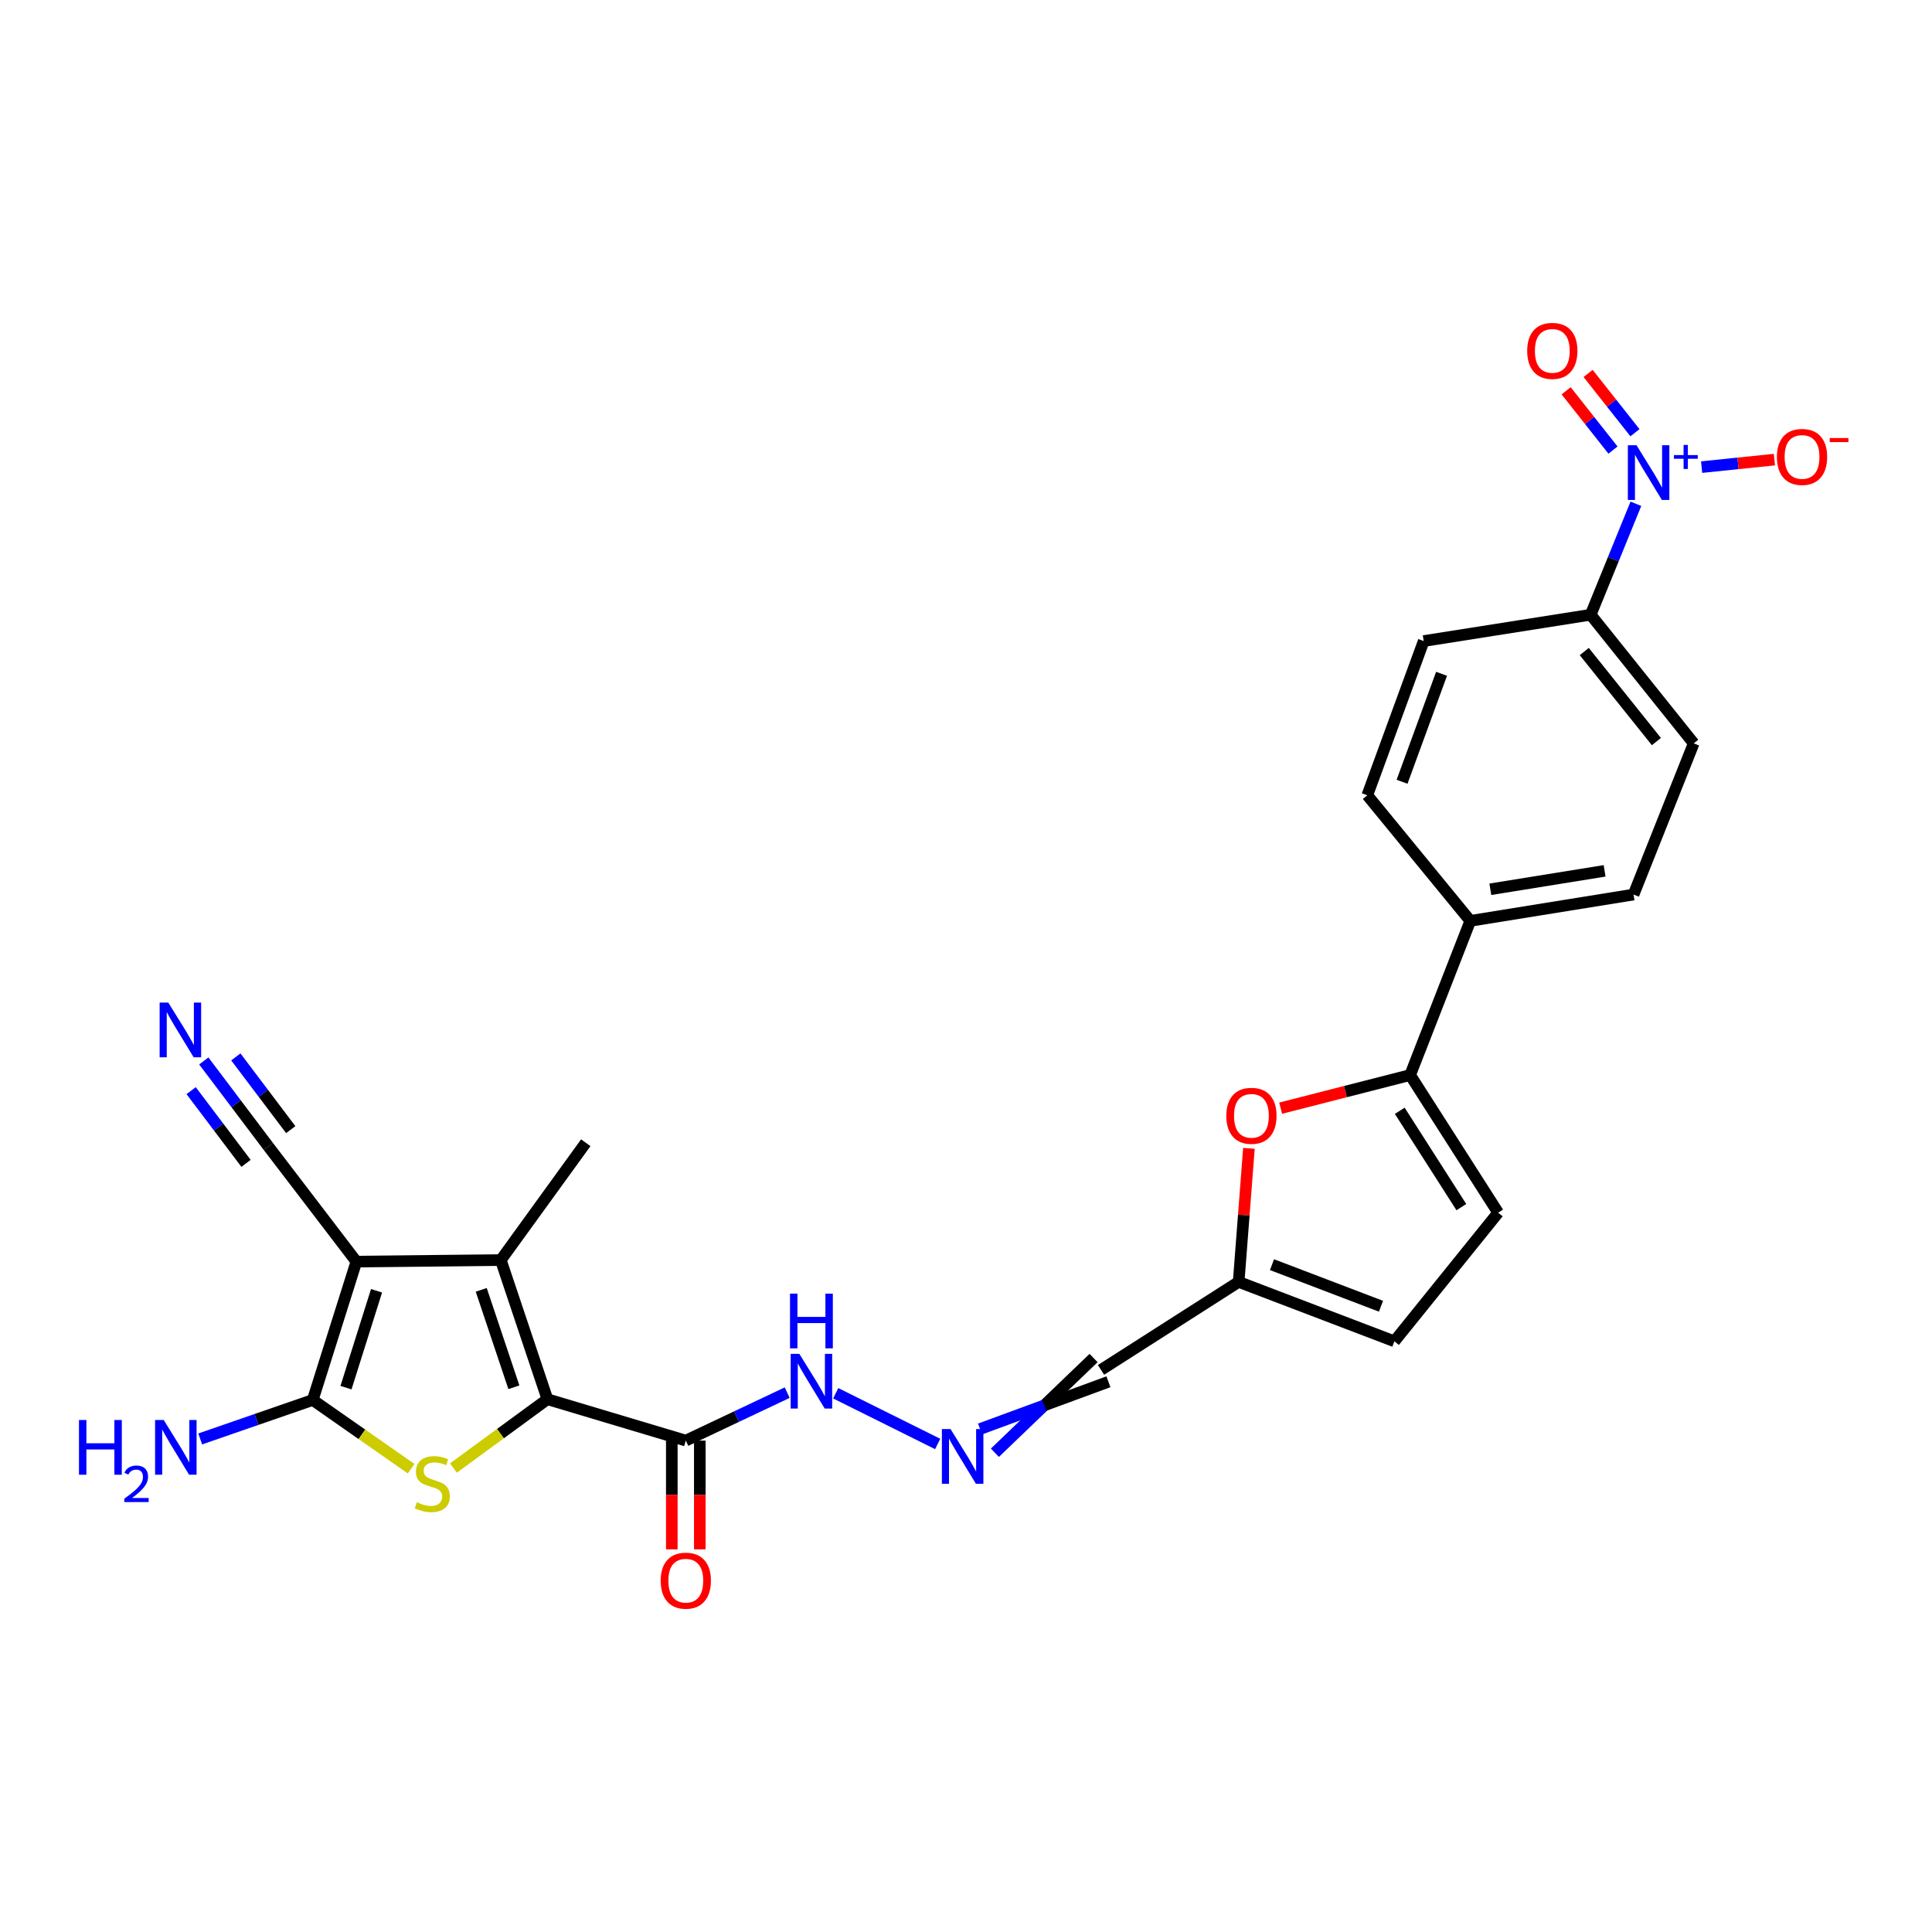 <?xml version='1.0' encoding='iso-8859-1'?>
<svg version='1.1' baseProfile='full'
              xmlns='http://www.w3.org/2000/svg'
                      xmlns:rdkit='http://www.rdkit.org/xml'
                      xmlns:xlink='http://www.w3.org/1999/xlink'
                  xml:space='preserve'
width='1000px' height='1000px' viewBox='0 0 1000 1000'>
<!-- END OF HEADER -->
<rect style='opacity:1.0;fill:#FFFFFF;stroke:none' width='1000' height='1000' x='0' y='0'> </rect>
<path class='bond-1' d='M 184.46,653.005 L 161.874,724.63' style='fill:none;fill-rule:evenodd;stroke:#000000;stroke-width:6px;stroke-linecap:butt;stroke-linejoin:miter;stroke-opacity:1' />
<path class='bond-1' d='M 194.896,668.108 L 179.085,718.246' style='fill:none;fill-rule:evenodd;stroke:#000000;stroke-width:6px;stroke-linecap:butt;stroke-linejoin:miter;stroke-opacity:1' />
<path class='bond-3' d='M 184.46,653.005 L 259.211,652.215' style='fill:none;fill-rule:evenodd;stroke:#000000;stroke-width:6px;stroke-linecap:butt;stroke-linejoin:miter;stroke-opacity:1' />
<path class='bond-8' d='M 184.46,653.005 L 138.916,593.425' style='fill:none;fill-rule:evenodd;stroke:#000000;stroke-width:6px;stroke-linecap:butt;stroke-linejoin:miter;stroke-opacity:1' />
<path class='bond-0' d='M 283.344,724.236 L 259.211,652.215' style='fill:none;fill-rule:evenodd;stroke:#000000;stroke-width:6px;stroke-linecap:butt;stroke-linejoin:miter;stroke-opacity:1' />
<path class='bond-0' d='M 265.98,718.038 L 249.087,667.624' style='fill:none;fill-rule:evenodd;stroke:#000000;stroke-width:6px;stroke-linecap:butt;stroke-linejoin:miter;stroke-opacity:1' />
<path class='bond-5' d='M 283.344,724.236 L 354.97,745.655' style='fill:none;fill-rule:evenodd;stroke:#000000;stroke-width:6px;stroke-linecap:butt;stroke-linejoin:miter;stroke-opacity:1' />
<path class='bond-27' d='M 283.344,724.236 L 259.017,742.043' style='fill:none;fill-rule:evenodd;stroke:#000000;stroke-width:6px;stroke-linecap:butt;stroke-linejoin:miter;stroke-opacity:1' />
<path class='bond-27' d='M 259.017,742.043 L 234.69,759.85' style='fill:none;fill-rule:evenodd;stroke:#CCCC00;stroke-width:6px;stroke-linecap:butt;stroke-linejoin:miter;stroke-opacity:1' />
<path class='bond-2' d='M 161.874,724.63 L 187.335,742.41' style='fill:none;fill-rule:evenodd;stroke:#000000;stroke-width:6px;stroke-linecap:butt;stroke-linejoin:miter;stroke-opacity:1' />
<path class='bond-2' d='M 187.335,742.41 L 212.797,760.189' style='fill:none;fill-rule:evenodd;stroke:#CCCC00;stroke-width:6px;stroke-linecap:butt;stroke-linejoin:miter;stroke-opacity:1' />
<path class='bond-21' d='M 161.874,724.63 L 132.75,734.711' style='fill:none;fill-rule:evenodd;stroke:#000000;stroke-width:6px;stroke-linecap:butt;stroke-linejoin:miter;stroke-opacity:1' />
<path class='bond-21' d='M 132.75,734.711 L 103.627,744.792' style='fill:none;fill-rule:evenodd;stroke:#0000FF;stroke-width:6px;stroke-linecap:butt;stroke-linejoin:miter;stroke-opacity:1' />
<path class='bond-26' d='M 259.211,652.215 L 303.193,591.484' style='fill:none;fill-rule:evenodd;stroke:#000000;stroke-width:6px;stroke-linecap:butt;stroke-linejoin:miter;stroke-opacity:1' />
<path class='bond-4' d='M 846.735,260.751 L 835.031,289.469' style='fill:none;fill-rule:evenodd;stroke:#0000FF;stroke-width:6px;stroke-linecap:butt;stroke-linejoin:miter;stroke-opacity:1' />
<path class='bond-4' d='M 835.031,289.469 L 823.328,318.187' style='fill:none;fill-rule:evenodd;stroke:#000000;stroke-width:6px;stroke-linecap:butt;stroke-linejoin:miter;stroke-opacity:1' />
<path class='bond-15' d='M 880.756,241.777 L 899.588,239.837' style='fill:none;fill-rule:evenodd;stroke:#0000FF;stroke-width:6px;stroke-linecap:butt;stroke-linejoin:miter;stroke-opacity:1' />
<path class='bond-15' d='M 899.588,239.837 L 918.421,237.897' style='fill:none;fill-rule:evenodd;stroke:#FF0000;stroke-width:6px;stroke-linecap:butt;stroke-linejoin:miter;stroke-opacity:1' />
<path class='bond-17' d='M 846.251,223.977 L 834.127,208.635' style='fill:none;fill-rule:evenodd;stroke:#0000FF;stroke-width:6px;stroke-linecap:butt;stroke-linejoin:miter;stroke-opacity:1' />
<path class='bond-17' d='M 834.127,208.635 L 822.003,193.292' style='fill:none;fill-rule:evenodd;stroke:#FF0000;stroke-width:6px;stroke-linecap:butt;stroke-linejoin:miter;stroke-opacity:1' />
<path class='bond-17' d='M 834.879,232.964 L 822.755,217.621' style='fill:none;fill-rule:evenodd;stroke:#0000FF;stroke-width:6px;stroke-linecap:butt;stroke-linejoin:miter;stroke-opacity:1' />
<path class='bond-17' d='M 822.755,217.621 L 810.631,202.279' style='fill:none;fill-rule:evenodd;stroke:#FF0000;stroke-width:6px;stroke-linecap:butt;stroke-linejoin:miter;stroke-opacity:1' />
<path class='bond-19' d='M 354.97,745.655 L 381.212,733.241' style='fill:none;fill-rule:evenodd;stroke:#000000;stroke-width:6px;stroke-linecap:butt;stroke-linejoin:miter;stroke-opacity:1' />
<path class='bond-19' d='M 381.212,733.241 L 407.454,720.827' style='fill:none;fill-rule:evenodd;stroke:#0000FF;stroke-width:6px;stroke-linecap:butt;stroke-linejoin:miter;stroke-opacity:1' />
<path class='bond-20' d='M 347.722,745.655 L 347.722,773.798' style='fill:none;fill-rule:evenodd;stroke:#000000;stroke-width:6px;stroke-linecap:butt;stroke-linejoin:miter;stroke-opacity:1' />
<path class='bond-20' d='M 347.722,773.798 L 347.722,801.94' style='fill:none;fill-rule:evenodd;stroke:#FF0000;stroke-width:6px;stroke-linecap:butt;stroke-linejoin:miter;stroke-opacity:1' />
<path class='bond-20' d='M 362.217,745.655 L 362.217,773.798' style='fill:none;fill-rule:evenodd;stroke:#000000;stroke-width:6px;stroke-linecap:butt;stroke-linejoin:miter;stroke-opacity:1' />
<path class='bond-20' d='M 362.217,773.798 L 362.217,801.94' style='fill:none;fill-rule:evenodd;stroke:#FF0000;stroke-width:6px;stroke-linecap:butt;stroke-linejoin:miter;stroke-opacity:1' />
<path class='bond-6' d='M 729.888,556.449 L 696.373,565.02' style='fill:none;fill-rule:evenodd;stroke:#000000;stroke-width:6px;stroke-linecap:butt;stroke-linejoin:miter;stroke-opacity:1' />
<path class='bond-6' d='M 696.373,565.02 L 662.858,573.591' style='fill:none;fill-rule:evenodd;stroke:#FF0000;stroke-width:6px;stroke-linecap:butt;stroke-linejoin:miter;stroke-opacity:1' />
<path class='bond-16' d='M 729.888,556.449 L 761.027,476.641' style='fill:none;fill-rule:evenodd;stroke:#000000;stroke-width:6px;stroke-linecap:butt;stroke-linejoin:miter;stroke-opacity:1' />
<path class='bond-28' d='M 729.888,556.449 L 775.44,627.688' style='fill:none;fill-rule:evenodd;stroke:#000000;stroke-width:6px;stroke-linecap:butt;stroke-linejoin:miter;stroke-opacity:1' />
<path class='bond-28' d='M 724.51,574.943 L 756.396,624.81' style='fill:none;fill-rule:evenodd;stroke:#000000;stroke-width:6px;stroke-linecap:butt;stroke-linejoin:miter;stroke-opacity:1' />
<path class='bond-7' d='M 646.438,594.375 L 643.782,628.944' style='fill:none;fill-rule:evenodd;stroke:#FF0000;stroke-width:6px;stroke-linecap:butt;stroke-linejoin:miter;stroke-opacity:1' />
<path class='bond-7' d='M 643.782,628.944 L 641.127,663.513' style='fill:none;fill-rule:evenodd;stroke:#000000;stroke-width:6px;stroke-linecap:butt;stroke-linejoin:miter;stroke-opacity:1' />
<path class='bond-11' d='M 138.916,593.425 L 122.202,571.286' style='fill:none;fill-rule:evenodd;stroke:#000000;stroke-width:6px;stroke-linecap:butt;stroke-linejoin:miter;stroke-opacity:1' />
<path class='bond-11' d='M 122.202,571.286 L 105.489,549.146' style='fill:none;fill-rule:evenodd;stroke:#0000FF;stroke-width:6px;stroke-linecap:butt;stroke-linejoin:miter;stroke-opacity:1' />
<path class='bond-11' d='M 150.484,584.692 L 136.277,565.874' style='fill:none;fill-rule:evenodd;stroke:#000000;stroke-width:6px;stroke-linecap:butt;stroke-linejoin:miter;stroke-opacity:1' />
<path class='bond-11' d='M 136.277,565.874 L 122.071,547.055' style='fill:none;fill-rule:evenodd;stroke:#0000FF;stroke-width:6px;stroke-linecap:butt;stroke-linejoin:miter;stroke-opacity:1' />
<path class='bond-11' d='M 127.348,602.158 L 113.142,583.34' style='fill:none;fill-rule:evenodd;stroke:#000000;stroke-width:6px;stroke-linecap:butt;stroke-linejoin:miter;stroke-opacity:1' />
<path class='bond-11' d='M 113.142,583.34 L 98.935,564.521' style='fill:none;fill-rule:evenodd;stroke:#0000FF;stroke-width:6px;stroke-linecap:butt;stroke-linejoin:miter;stroke-opacity:1' />
<path class='bond-9' d='M 775.44,627.688 L 721.723,694.265' style='fill:none;fill-rule:evenodd;stroke:#000000;stroke-width:6px;stroke-linecap:butt;stroke-linejoin:miter;stroke-opacity:1' />
<path class='bond-10' d='M 641.127,663.513 L 569.879,709.057' style='fill:none;fill-rule:evenodd;stroke:#000000;stroke-width:6px;stroke-linecap:butt;stroke-linejoin:miter;stroke-opacity:1' />
<path class='bond-14' d='M 641.127,663.513 L 721.723,694.265' style='fill:none;fill-rule:evenodd;stroke:#000000;stroke-width:6px;stroke-linecap:butt;stroke-linejoin:miter;stroke-opacity:1' />
<path class='bond-14' d='M 658.383,654.584 L 714.801,676.11' style='fill:none;fill-rule:evenodd;stroke:#000000;stroke-width:6px;stroke-linecap:butt;stroke-linejoin:miter;stroke-opacity:1' />
<path class='bond-12' d='M 823.328,318.187 L 876.659,384.764' style='fill:none;fill-rule:evenodd;stroke:#000000;stroke-width:6px;stroke-linecap:butt;stroke-linejoin:miter;stroke-opacity:1' />
<path class='bond-12' d='M 820.015,337.235 L 857.347,383.839' style='fill:none;fill-rule:evenodd;stroke:#000000;stroke-width:6px;stroke-linecap:butt;stroke-linejoin:miter;stroke-opacity:1' />
<path class='bond-29' d='M 823.328,318.187 L 736.91,331.803' style='fill:none;fill-rule:evenodd;stroke:#000000;stroke-width:6px;stroke-linecap:butt;stroke-linejoin:miter;stroke-opacity:1' />
<path class='bond-13' d='M 485.336,747.399 L 432.557,721.145' style='fill:none;fill-rule:evenodd;stroke:#0000FF;stroke-width:6px;stroke-linecap:butt;stroke-linejoin:miter;stroke-opacity:1' />
<path class='bond-18' d='M 514.955,751.94 L 540.496,727.426' style='fill:none;fill-rule:evenodd;stroke:#0000FF;stroke-width:6px;stroke-linecap:butt;stroke-linejoin:miter;stroke-opacity:1' />
<path class='bond-18' d='M 540.496,727.426 L 566.038,702.912' style='fill:none;fill-rule:evenodd;stroke:#000000;stroke-width:6px;stroke-linecap:butt;stroke-linejoin:miter;stroke-opacity:1' />
<path class='bond-18' d='M 507.271,739.649 L 540.496,727.426' style='fill:none;fill-rule:evenodd;stroke:#0000FF;stroke-width:6px;stroke-linecap:butt;stroke-linejoin:miter;stroke-opacity:1' />
<path class='bond-18' d='M 540.496,727.426 L 573.721,715.202' style='fill:none;fill-rule:evenodd;stroke:#000000;stroke-width:6px;stroke-linecap:butt;stroke-linejoin:miter;stroke-opacity:1' />
<path class='bond-24' d='M 761.027,476.641 L 707.712,411.635' style='fill:none;fill-rule:evenodd;stroke:#000000;stroke-width:6px;stroke-linecap:butt;stroke-linejoin:miter;stroke-opacity:1' />
<path class='bond-25' d='M 761.027,476.641 L 845.52,463.017' style='fill:none;fill-rule:evenodd;stroke:#000000;stroke-width:6px;stroke-linecap:butt;stroke-linejoin:miter;stroke-opacity:1' />
<path class='bond-25' d='M 771.393,460.288 L 830.539,450.751' style='fill:none;fill-rule:evenodd;stroke:#000000;stroke-width:6px;stroke-linecap:butt;stroke-linejoin:miter;stroke-opacity:1' />
<path class='bond-22' d='M 736.91,331.803 L 707.712,411.635' style='fill:none;fill-rule:evenodd;stroke:#000000;stroke-width:6px;stroke-linecap:butt;stroke-linejoin:miter;stroke-opacity:1' />
<path class='bond-22' d='M 746.143,348.757 L 725.704,404.639' style='fill:none;fill-rule:evenodd;stroke:#000000;stroke-width:6px;stroke-linecap:butt;stroke-linejoin:miter;stroke-opacity:1' />
<path class='bond-23' d='M 876.659,384.764 L 845.52,463.017' style='fill:none;fill-rule:evenodd;stroke:#000000;stroke-width:6px;stroke-linecap:butt;stroke-linejoin:miter;stroke-opacity:1' />
<path  class='atom-3' d='M 215.764 777.568
Q 216.084 777.688, 217.404 778.248
Q 218.724 778.808, 220.164 779.168
Q 221.644 779.488, 223.084 779.488
Q 225.764 779.488, 227.324 778.208
Q 228.884 776.888, 228.884 774.608
Q 228.884 773.048, 228.084 772.088
Q 227.324 771.128, 226.124 770.608
Q 224.924 770.088, 222.924 769.488
Q 220.404 768.728, 218.884 768.008
Q 217.404 767.288, 216.324 765.768
Q 215.284 764.248, 215.284 761.688
Q 215.284 758.128, 217.684 755.928
Q 220.124 753.728, 224.924 753.728
Q 228.204 753.728, 231.924 755.288
L 231.004 758.368
Q 227.604 756.968, 225.044 756.968
Q 222.284 756.968, 220.764 758.128
Q 219.244 759.248, 219.284 761.208
Q 219.284 762.728, 220.044 763.648
Q 220.844 764.568, 221.964 765.088
Q 223.124 765.608, 225.044 766.208
Q 227.604 767.008, 229.124 767.808
Q 230.644 768.608, 231.724 770.248
Q 232.844 771.848, 232.844 774.608
Q 232.844 778.528, 230.204 780.648
Q 227.604 782.728, 223.244 782.728
Q 220.724 782.728, 218.804 782.168
Q 216.924 781.648, 214.684 780.728
L 215.764 777.568
' fill='#CCCC00'/>
<path  class='atom-5' d='M 847.055 230.444
L 856.335 245.444
Q 857.255 246.924, 858.735 249.604
Q 860.215 252.284, 860.295 252.444
L 860.295 230.444
L 864.055 230.444
L 864.055 258.764
L 860.175 258.764
L 850.215 242.364
Q 849.055 240.444, 847.815 238.244
Q 846.615 236.044, 846.255 235.364
L 846.255 258.764
L 842.575 258.764
L 842.575 230.444
L 847.055 230.444
' fill='#0000FF'/>
<path  class='atom-5' d='M 866.431 235.549
L 871.421 235.549
L 871.421 230.295
L 873.638 230.295
L 873.638 235.549
L 878.76 235.549
L 878.76 237.45
L 873.638 237.45
L 873.638 242.73
L 871.421 242.73
L 871.421 237.45
L 866.431 237.45
L 866.431 235.549
' fill='#0000FF'/>
<path  class='atom-8' d='M 634.738 577.537
Q 634.738 570.737, 638.098 566.937
Q 641.458 563.137, 647.738 563.137
Q 654.018 563.137, 657.378 566.937
Q 660.738 570.737, 660.738 577.537
Q 660.738 584.417, 657.338 588.337
Q 653.938 592.217, 647.738 592.217
Q 641.498 592.217, 638.098 588.337
Q 634.738 584.457, 634.738 577.537
M 647.738 589.017
Q 652.058 589.017, 654.378 586.137
Q 656.738 583.217, 656.738 577.537
Q 656.738 571.977, 654.378 569.177
Q 652.058 566.337, 647.738 566.337
Q 643.418 566.337, 641.058 569.137
Q 638.738 571.937, 638.738 577.537
Q 638.738 583.257, 641.058 586.137
Q 643.418 589.017, 647.738 589.017
' fill='#FF0000'/>
<path  class='atom-12' d='M 87.112 518.937
L 96.392 533.937
Q 97.312 535.417, 98.792 538.097
Q 100.272 540.777, 100.352 540.937
L 100.352 518.937
L 104.112 518.937
L 104.112 547.257
L 100.232 547.257
L 90.272 530.857
Q 89.112 528.937, 87.872 526.737
Q 86.672 524.537, 86.312 523.857
L 86.312 547.257
L 82.632 547.257
L 82.632 518.937
L 87.112 518.937
' fill='#0000FF'/>
<path  class='atom-14' d='M 492.002 739.668
L 501.282 754.668
Q 502.202 756.148, 503.682 758.828
Q 505.162 761.508, 505.242 761.668
L 505.242 739.668
L 509.002 739.668
L 509.002 767.988
L 505.122 767.988
L 495.162 751.588
Q 494.002 749.668, 492.762 747.468
Q 491.562 745.268, 491.202 744.588
L 491.202 767.988
L 487.522 767.988
L 487.522 739.668
L 492.002 739.668
' fill='#0000FF'/>
<path  class='atom-16' d='M 919.728 236.503
Q 919.728 229.703, 923.088 225.903
Q 926.448 222.103, 932.728 222.103
Q 939.008 222.103, 942.368 225.903
Q 945.728 229.703, 945.728 236.503
Q 945.728 243.383, 942.328 247.303
Q 938.928 251.183, 932.728 251.183
Q 926.488 251.183, 923.088 247.303
Q 919.728 243.423, 919.728 236.503
M 932.728 247.983
Q 937.048 247.983, 939.368 245.103
Q 941.728 242.183, 941.728 236.503
Q 941.728 230.943, 939.368 228.143
Q 937.048 225.303, 932.728 225.303
Q 928.408 225.303, 926.048 228.103
Q 923.728 230.903, 923.728 236.503
Q 923.728 242.223, 926.048 245.103
Q 928.408 247.983, 932.728 247.983
' fill='#FF0000'/>
<path  class='atom-16' d='M 947.048 226.725
L 956.736 226.725
L 956.736 228.837
L 947.048 228.837
L 947.048 226.725
' fill='#FF0000'/>
<path  class='atom-18' d='M 790.471 181.61
Q 790.471 174.81, 793.831 171.01
Q 797.191 167.21, 803.471 167.21
Q 809.751 167.21, 813.111 171.01
Q 816.471 174.81, 816.471 181.61
Q 816.471 188.49, 813.071 192.41
Q 809.671 196.29, 803.471 196.29
Q 797.231 196.29, 793.831 192.41
Q 790.471 188.53, 790.471 181.61
M 803.471 193.09
Q 807.791 193.09, 810.111 190.21
Q 812.471 187.29, 812.471 181.61
Q 812.471 176.05, 810.111 173.25
Q 807.791 170.41, 803.471 170.41
Q 799.151 170.41, 796.791 173.21
Q 794.471 176.01, 794.471 181.61
Q 794.471 187.33, 796.791 190.21
Q 799.151 193.09, 803.471 193.09
' fill='#FF0000'/>
<path  class='atom-20' d='M 413.732 700.735
L 423.012 715.735
Q 423.932 717.215, 425.412 719.895
Q 426.892 722.575, 426.972 722.735
L 426.972 700.735
L 430.732 700.735
L 430.732 729.055
L 426.852 729.055
L 416.892 712.655
Q 415.732 710.735, 414.492 708.535
Q 413.292 706.335, 412.932 705.655
L 412.932 729.055
L 409.252 729.055
L 409.252 700.735
L 413.732 700.735
' fill='#0000FF'/>
<path  class='atom-20' d='M 408.912 669.583
L 412.752 669.583
L 412.752 681.623
L 427.232 681.623
L 427.232 669.583
L 431.072 669.583
L 431.072 697.903
L 427.232 697.903
L 427.232 684.823
L 412.752 684.823
L 412.752 697.903
L 408.912 697.903
L 408.912 669.583
' fill='#0000FF'/>
<path  class='atom-21' d='M 341.97 818.15
Q 341.97 811.35, 345.33 807.55
Q 348.69 803.75, 354.97 803.75
Q 361.25 803.75, 364.61 807.55
Q 367.97 811.35, 367.97 818.15
Q 367.97 825.03, 364.57 828.95
Q 361.17 832.83, 354.97 832.83
Q 348.73 832.83, 345.33 828.95
Q 341.97 825.07, 341.97 818.15
M 354.97 829.63
Q 359.29 829.63, 361.61 826.75
Q 363.97 823.83, 363.97 818.15
Q 363.97 812.59, 361.61 809.79
Q 359.29 806.95, 354.97 806.95
Q 350.65 806.95, 348.29 809.75
Q 345.97 812.55, 345.97 818.15
Q 345.97 823.87, 348.29 826.75
Q 350.65 829.63, 354.97 829.63
' fill='#FF0000'/>
<path  class='atom-22' d='M 40.88 734.998
L 44.72 734.998
L 44.72 747.038
L 59.2 747.038
L 59.2 734.998
L 63.04 734.998
L 63.04 763.318
L 59.2 763.318
L 59.2 750.238
L 44.72 750.238
L 44.72 763.318
L 40.88 763.318
L 40.88 734.998
' fill='#0000FF'/>
<path  class='atom-22' d='M 64.413 762.324
Q 65.099 760.556, 66.736 759.579
Q 68.373 758.576, 70.643 758.576
Q 73.468 758.576, 75.052 760.107
Q 76.636 761.638, 76.636 764.357
Q 76.636 767.129, 74.577 769.716
Q 72.544 772.304, 68.32 775.366
L 76.953 775.366
L 76.953 777.478
L 64.36 777.478
L 64.36 775.709
Q 67.845 773.228, 69.904 771.38
Q 71.989 769.532, 72.993 767.868
Q 73.996 766.205, 73.996 764.489
Q 73.996 762.694, 73.098 761.691
Q 72.201 760.688, 70.643 760.688
Q 69.138 760.688, 68.135 761.295
Q 67.132 761.902, 66.419 763.248
L 64.413 762.324
' fill='#0000FF'/>
<path  class='atom-22' d='M 84.753 734.998
L 94.033 749.998
Q 94.953 751.478, 96.433 754.158
Q 97.913 756.838, 97.993 756.998
L 97.993 734.998
L 101.753 734.998
L 101.753 763.318
L 97.873 763.318
L 87.913 746.918
Q 86.753 744.998, 85.513 742.798
Q 84.313 740.598, 83.953 739.918
L 83.953 763.318
L 80.273 763.318
L 80.273 734.998
L 84.753 734.998
' fill='#0000FF'/>
</svg>

